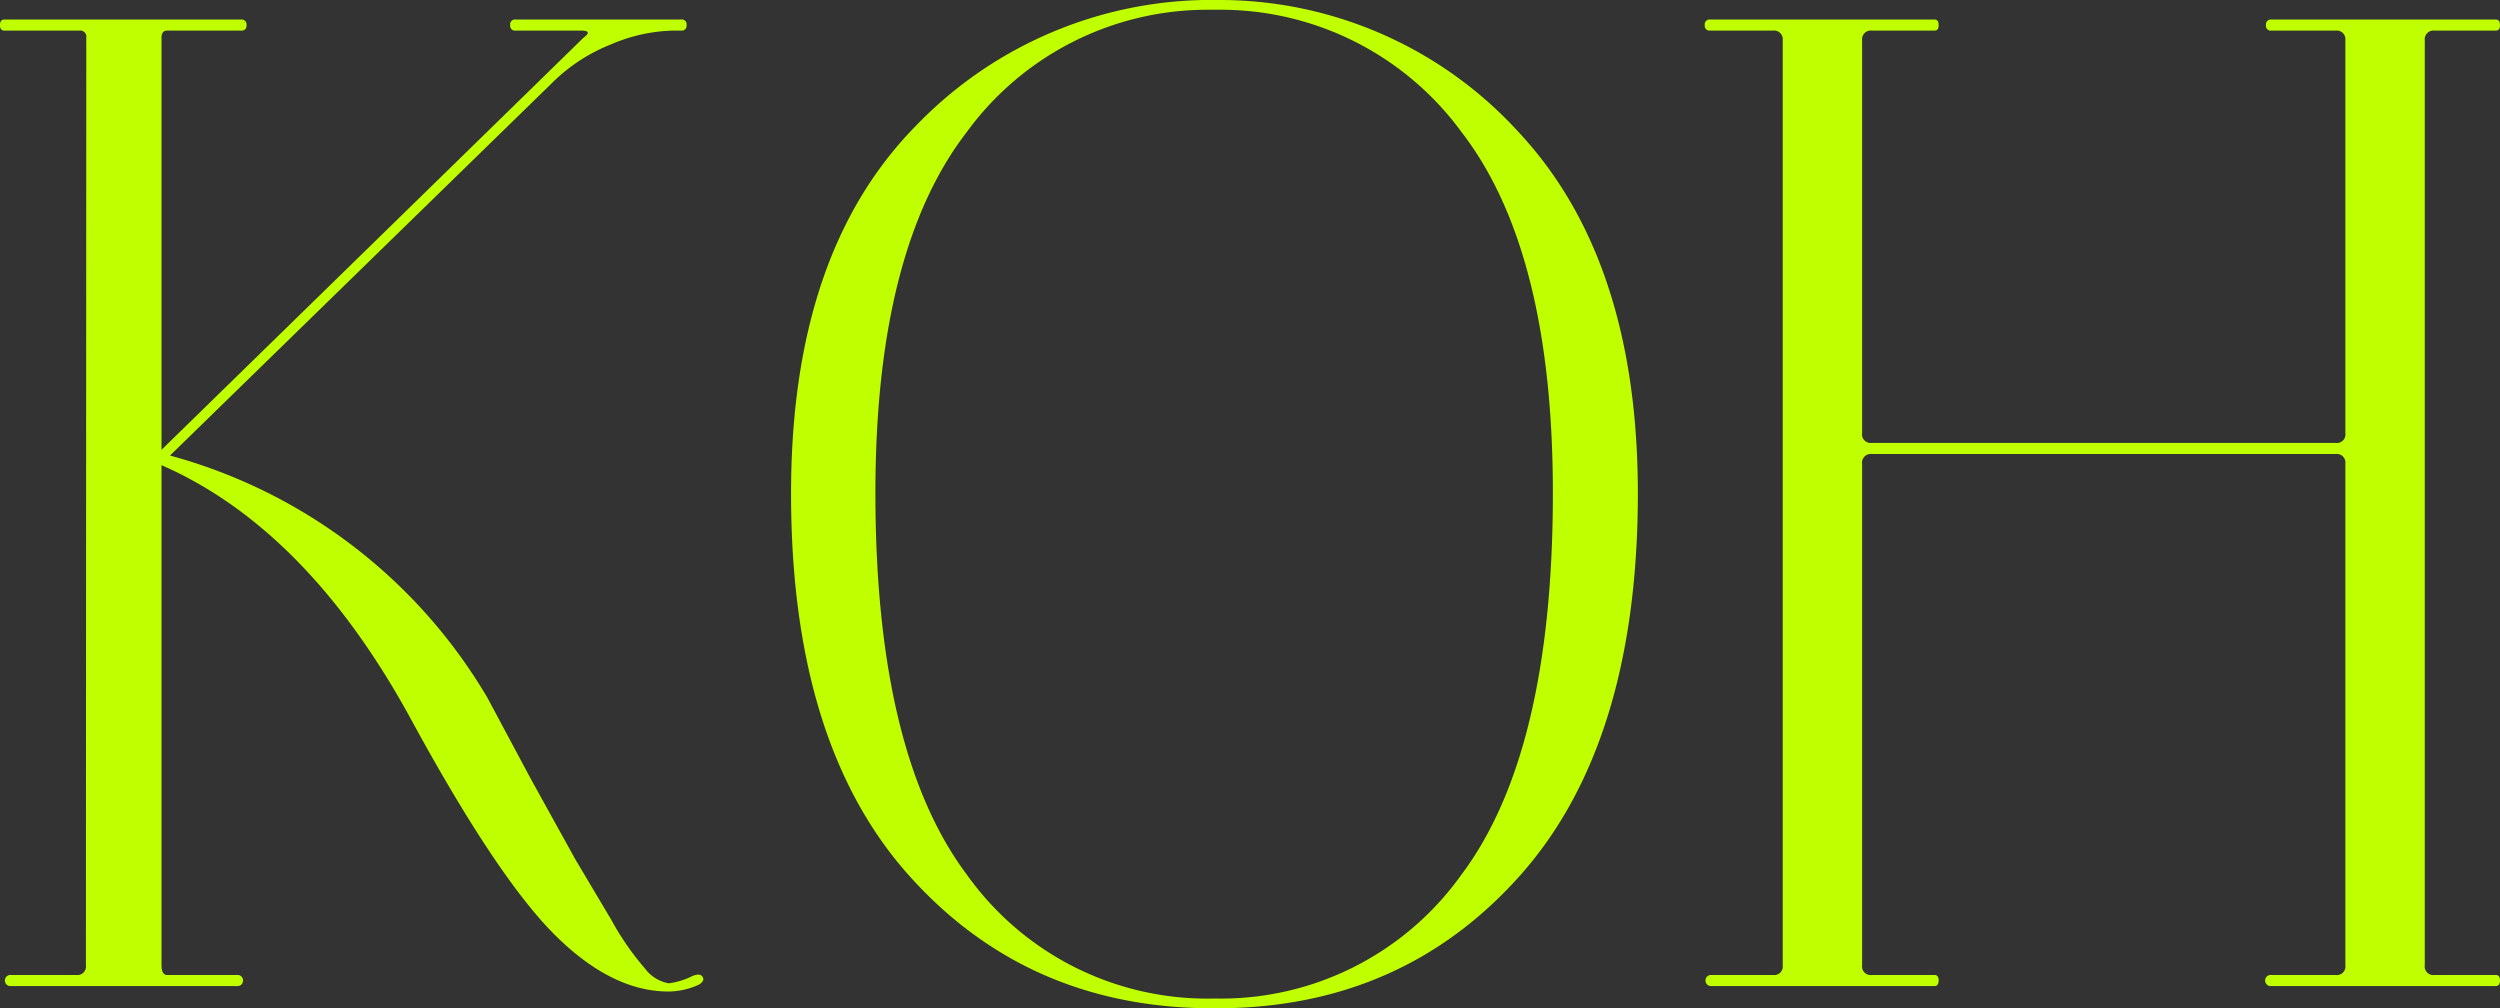 <?xml version="1.0" encoding="UTF-8"?> <svg xmlns="http://www.w3.org/2000/svg" viewBox="0 0 192.08 77.47"><rect x="0" y="0" width="192.08" height="77.47" fill="#333333" stroke="none"/> <defs> <style>.cls-1{fill:#c0ff00;}</style> </defs> <g id="Слой_2" data-name="Слой 2"> <g id="Слой_1-2" data-name="Слой 1"> <path class="cls-1" d="M6.63,2.89a.47.47,0,0,0-.53-.54H.32C.11,2.35,0,2.21,0,1.93S.11,1.5.32,1.5H18.51a.38.38,0,0,1,.43.43.37.37,0,0,1-.43.42H12.84c-.28,0-.43.18-.43.54V34.56L44.84,2.89c.49-.36.42-.54-.22-.54h-5a.37.37,0,0,1-.42-.42.37.37,0,0,1,.42-.43H52.33a.37.37,0,0,1,.42.43.37.37,0,0,1-.42.42h-.64a12.84,12.84,0,0,0-4.77,1.07,13.39,13.39,0,0,0-4.44,2.89L13.06,35A40.68,40.68,0,0,1,37.45,53.61l3.32,6.21L44.19,66,47,70.73a21.27,21.27,0,0,0,2.56,3.69,2.92,2.92,0,0,0,1.82,1.13A5.58,5.58,0,0,0,53.18,75c.5-.21.79-.14.86.22,0,.14-.11.28-.32.42a5.63,5.63,0,0,1-2.36.54q-4.38,0-8.77-4.39T31.67,55.43q-8-14.76-19.26-19.69V74.16c0,.5.15.75.43.75h5.35a.43.43,0,0,1,.43.21.47.47,0,0,1,0,.43.43.43,0,0,1-.43.21H.86a.43.43,0,0,1-.43-.21.47.47,0,0,1,0-.43.43.43,0,0,1,.43-.21h5a.66.66,0,0,0,.74-.75Z"></path> <path class="cls-1" d="M93.2,77.47Q79,77.47,69.88,67.31t-9.1-29.43q0-18.41,9.52-28.14A31.51,31.51,0,0,1,93.74,0h.11a31.09,31.09,0,0,1,22.79,10.11q9.19,9.8,9.2,27.77,0,19.26-9.09,29.43T93.42,77.47Zm.22-.75a22.68,22.68,0,0,0,18.83-9.47q7.06-9.36,7.06-29.37,0-18.62-7-27.71A22.93,22.93,0,0,0,94,.75H92.67a22.89,22.89,0,0,0-18.41,9.42q-7,9.09-7,27.71,0,20,7.06,29.37A22.66,22.66,0,0,0,93.2,76.72Z"></path> <path class="cls-1" d="M131.4,75.76a.43.43,0,0,1,0-.85h4.82a.66.66,0,0,0,.75-.75V3.1a.67.67,0,0,0-.75-.75H131.4a.37.37,0,0,1-.42-.42.37.37,0,0,1,.42-.43h17.23c.22,0,.32.14.32.43s-.1.42-.32.42h-4.81a.67.67,0,0,0-.75.75V33.28a.66.66,0,0,0,.75.75h35.63a.66.66,0,0,0,.75-.75V3.1a.67.67,0,0,0-.75-.75h-4.92a.37.37,0,0,1-.43-.42.38.38,0,0,1,.43-.43h17.23c.21,0,.32.14.32.43s-.11.42-.32.42h-4.71a.67.67,0,0,0-.75.75V74.16a.66.66,0,0,0,.75.75h4.71c.21,0,.32.14.32.42s-.11.43-.32.43H174.53a.43.43,0,1,1,0-.85h4.92a.66.66,0,0,0,.75-.75V35.63a.67.67,0,0,0-.75-.75H143.82a.67.67,0,0,0-.75.75V74.16a.66.66,0,0,0,.75.75h4.81c.22,0,.32.14.32.42s-.1.43-.32.43Z"></path> </g> </g> </svg> 